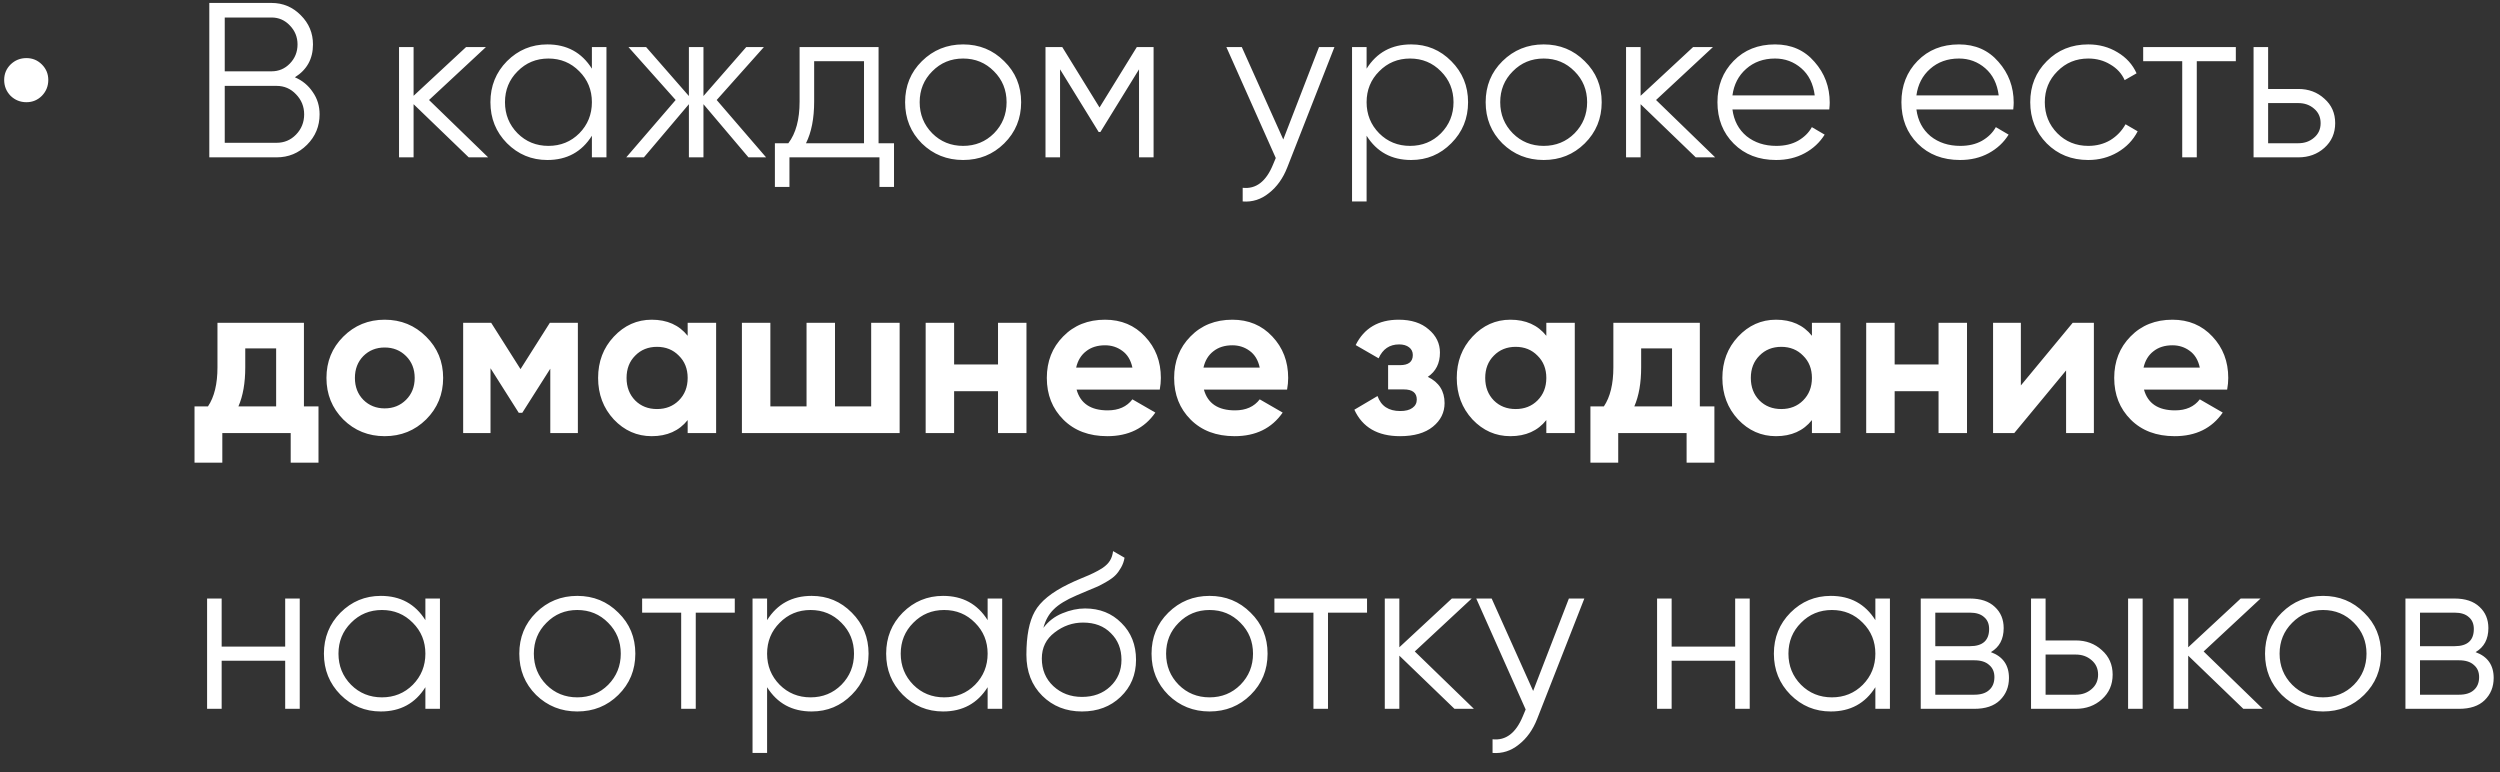 <?xml version="1.0" encoding="UTF-8"?> <svg xmlns="http://www.w3.org/2000/svg" width="136" height="42" viewBox="0 0 136 42" fill="none"><rect x="0" y="0" width="136" height="42" fill="#333333" stroke="none"/><path d="M1.439 5.56C1.103 5.56 0.815 5.444 0.575 5.212C0.343 4.972 0.227 4.684 0.227 4.348C0.227 4.02 0.343 3.74 0.575 3.508C0.815 3.276 1.103 3.16 1.439 3.16C1.767 3.16 2.047 3.276 2.279 3.508C2.511 3.74 2.627 4.02 2.627 4.348C2.627 4.684 2.511 4.972 2.279 5.212C2.047 5.444 1.767 5.56 1.439 5.56ZM16.042 4.204C16.45 4.38 16.774 4.648 17.014 5.008C17.262 5.36 17.386 5.764 17.386 6.22C17.386 6.868 17.158 7.42 16.702 7.876C16.246 8.332 15.694 8.56 15.046 8.56H11.386V0.16H14.77C15.394 0.16 15.926 0.384 16.366 0.832C16.806 1.272 17.026 1.8 17.026 2.416C17.026 3.2 16.698 3.796 16.042 4.204ZM14.77 0.952H12.226V3.88H14.77C15.162 3.88 15.494 3.74 15.766 3.46C16.046 3.172 16.186 2.824 16.186 2.416C16.186 2.016 16.046 1.672 15.766 1.384C15.494 1.096 15.162 0.952 14.77 0.952ZM15.046 7.768C15.462 7.768 15.814 7.62 16.102 7.324C16.398 7.02 16.546 6.652 16.546 6.22C16.546 5.796 16.398 5.432 16.102 5.128C15.814 4.824 15.462 4.672 15.046 4.672H12.226V7.768H15.046ZM26.555 8.56H25.499L22.499 5.668V8.56H21.707V2.56H22.499V5.212L25.355 2.56H26.435L23.339 5.44L26.555 8.56ZM32.199 2.56H32.991V8.56H32.199V7.384C31.647 8.264 30.839 8.704 29.775 8.704C28.919 8.704 28.187 8.4 27.579 7.792C26.979 7.184 26.679 6.44 26.679 5.56C26.679 4.68 26.979 3.936 27.579 3.328C28.187 2.72 28.919 2.416 29.775 2.416C30.839 2.416 31.647 2.856 32.199 3.736V2.56ZM28.155 7.252C28.611 7.708 29.171 7.936 29.835 7.936C30.499 7.936 31.059 7.708 31.515 7.252C31.971 6.788 32.199 6.224 32.199 5.56C32.199 4.896 31.971 4.336 31.515 3.88C31.059 3.416 30.499 3.184 29.835 3.184C29.171 3.184 28.611 3.416 28.155 3.88C27.699 4.336 27.471 4.896 27.471 5.56C27.471 6.224 27.699 6.788 28.155 7.252ZM41.676 8.56H40.716L38.268 5.668V8.56H37.476V5.668L35.028 8.56H34.068L36.756 5.44L34.188 2.56H35.148L37.476 5.224V2.56H38.268V5.224L40.596 2.56H41.556L38.988 5.44L41.676 8.56ZM47.794 7.792H48.634V10.168H47.842V8.56H42.946V10.168H42.154V7.792H42.886C43.294 7.256 43.498 6.5 43.498 5.524V2.56H47.794V7.792ZM43.846 7.792H47.002V3.328H44.29V5.524C44.29 6.444 44.142 7.2 43.846 7.792ZM54.626 7.804C54.018 8.404 53.274 8.704 52.394 8.704C51.514 8.704 50.766 8.404 50.15 7.804C49.542 7.196 49.238 6.448 49.238 5.56C49.238 4.672 49.542 3.928 50.15 3.328C50.766 2.72 51.514 2.416 52.394 2.416C53.274 2.416 54.018 2.72 54.626 3.328C55.242 3.928 55.55 4.672 55.55 5.56C55.55 6.448 55.242 7.196 54.626 7.804ZM50.714 7.252C51.17 7.708 51.73 7.936 52.394 7.936C53.058 7.936 53.618 7.708 54.074 7.252C54.53 6.788 54.758 6.224 54.758 5.56C54.758 4.896 54.53 4.336 54.074 3.88C53.618 3.416 53.058 3.184 52.394 3.184C51.73 3.184 51.17 3.416 50.714 3.88C50.258 4.336 50.03 4.896 50.03 5.56C50.03 6.224 50.258 6.788 50.714 7.252ZM62.755 2.56V8.56H61.963V3.772L59.863 7.18H59.767L57.667 3.772V8.56H56.875V2.56H57.787L59.815 5.848L61.843 2.56H62.755ZM71.754 2.56H72.594L70.026 9.112C69.794 9.704 69.462 10.168 69.03 10.504C68.606 10.848 68.13 11 67.602 10.96V10.216C68.322 10.296 68.87 9.88 69.246 8.968L69.402 8.596L66.714 2.56H67.554L69.81 7.588L71.754 2.56ZM76.767 2.416C77.623 2.416 78.351 2.72 78.951 3.328C79.559 3.936 79.863 4.68 79.863 5.56C79.863 6.44 79.559 7.184 78.951 7.792C78.351 8.4 77.623 8.704 76.767 8.704C75.703 8.704 74.895 8.264 74.343 7.384V10.96H73.551V2.56H74.343V3.736C74.895 2.856 75.703 2.416 76.767 2.416ZM75.027 7.252C75.483 7.708 76.043 7.936 76.707 7.936C77.371 7.936 77.931 7.708 78.387 7.252C78.843 6.788 79.071 6.224 79.071 5.56C79.071 4.896 78.843 4.336 78.387 3.88C77.931 3.416 77.371 3.184 76.707 3.184C76.043 3.184 75.483 3.416 75.027 3.88C74.571 4.336 74.343 4.896 74.343 5.56C74.343 6.224 74.571 6.788 75.027 7.252ZM86.208 7.804C85.6 8.404 84.856 8.704 83.976 8.704C83.096 8.704 82.348 8.404 81.732 7.804C81.124 7.196 80.82 6.448 80.82 5.56C80.82 4.672 81.124 3.928 81.732 3.328C82.348 2.72 83.096 2.416 83.976 2.416C84.856 2.416 85.6 2.72 86.208 3.328C86.824 3.928 87.132 4.672 87.132 5.56C87.132 6.448 86.824 7.196 86.208 7.804ZM82.296 7.252C82.752 7.708 83.312 7.936 83.976 7.936C84.64 7.936 85.2 7.708 85.656 7.252C86.112 6.788 86.34 6.224 86.34 5.56C86.34 4.896 86.112 4.336 85.656 3.88C85.2 3.416 84.64 3.184 83.976 3.184C83.312 3.184 82.752 3.416 82.296 3.88C81.84 4.336 81.612 4.896 81.612 5.56C81.612 6.224 81.84 6.788 82.296 7.252ZM93.305 8.56H92.249L89.249 5.668V8.56H88.457V2.56H89.249V5.212L92.105 2.56H93.185L90.089 5.44L93.305 8.56ZM96.561 2.416C97.449 2.416 98.165 2.732 98.709 3.364C99.261 3.988 99.537 4.728 99.537 5.584C99.537 5.672 99.529 5.796 99.513 5.956H94.245C94.325 6.564 94.581 7.048 95.013 7.408C95.453 7.76 95.993 7.936 96.633 7.936C97.089 7.936 97.481 7.844 97.809 7.66C98.145 7.468 98.397 7.22 98.565 6.916L99.261 7.324C98.997 7.748 98.637 8.084 98.181 8.332C97.725 8.58 97.205 8.704 96.621 8.704C95.677 8.704 94.909 8.408 94.317 7.816C93.725 7.224 93.429 6.472 93.429 5.56C93.429 4.664 93.721 3.916 94.305 3.316C94.889 2.716 95.641 2.416 96.561 2.416ZM96.561 3.184C95.937 3.184 95.413 3.372 94.989 3.748C94.573 4.116 94.325 4.596 94.245 5.188H98.721C98.641 4.556 98.397 4.064 97.989 3.712C97.581 3.36 97.105 3.184 96.561 3.184ZM106.569 2.416C107.457 2.416 108.173 2.732 108.717 3.364C109.269 3.988 109.545 4.728 109.545 5.584C109.545 5.672 109.537 5.796 109.521 5.956H104.253C104.333 6.564 104.589 7.048 105.021 7.408C105.461 7.76 106.001 7.936 106.641 7.936C107.097 7.936 107.489 7.844 107.817 7.66C108.153 7.468 108.405 7.22 108.573 6.916L109.269 7.324C109.005 7.748 108.645 8.084 108.189 8.332C107.733 8.58 107.213 8.704 106.629 8.704C105.685 8.704 104.917 8.408 104.325 7.816C103.733 7.224 103.437 6.472 103.437 5.56C103.437 4.664 103.729 3.916 104.313 3.316C104.897 2.716 105.649 2.416 106.569 2.416ZM106.569 3.184C105.945 3.184 105.421 3.372 104.997 3.748C104.581 4.116 104.333 4.596 104.253 5.188H108.729C108.649 4.556 108.405 4.064 107.997 3.712C107.589 3.36 107.113 3.184 106.569 3.184ZM113.601 8.704C112.697 8.704 111.945 8.404 111.345 7.804C110.745 7.196 110.445 6.448 110.445 5.56C110.445 4.672 110.745 3.928 111.345 3.328C111.945 2.72 112.697 2.416 113.601 2.416C114.193 2.416 114.725 2.56 115.197 2.848C115.669 3.128 116.013 3.508 116.229 3.988L115.581 4.36C115.421 4 115.161 3.716 114.801 3.508C114.449 3.292 114.049 3.184 113.601 3.184C112.937 3.184 112.377 3.416 111.921 3.88C111.465 4.336 111.237 4.896 111.237 5.56C111.237 6.224 111.465 6.788 111.921 7.252C112.377 7.708 112.937 7.936 113.601 7.936C114.049 7.936 114.449 7.832 114.801 7.624C115.153 7.408 115.429 7.12 115.629 6.76L116.289 7.144C116.041 7.624 115.677 8.004 115.197 8.284C114.717 8.564 114.185 8.704 113.601 8.704ZM121.629 2.56V3.328H119.505V8.56H118.713V3.328H116.589V2.56H121.629ZM125.03 4.84C125.59 4.84 126.062 5.016 126.446 5.368C126.838 5.712 127.034 6.156 127.034 6.7C127.034 7.244 126.838 7.692 126.446 8.044C126.062 8.388 125.59 8.56 125.03 8.56H122.594V2.56H123.386V4.84H125.03ZM125.03 7.792C125.366 7.792 125.65 7.692 125.882 7.492C126.122 7.292 126.242 7.028 126.242 6.7C126.242 6.372 126.122 6.108 125.882 5.908C125.65 5.708 125.366 5.608 125.03 5.608H123.386V7.792H125.03ZM16.534 22.108H17.326V25.168H15.814V23.56H12.094V25.168H10.582V22.108H11.314C11.658 21.596 11.83 20.888 11.83 19.984V17.56H16.534V22.108ZM12.97 22.108H15.022V18.952H13.342V19.984C13.342 20.832 13.218 21.54 12.97 22.108ZM23.183 22.816C22.567 23.424 21.815 23.728 20.927 23.728C20.039 23.728 19.287 23.424 18.671 22.816C18.063 22.2 17.759 21.448 17.759 20.56C17.759 19.672 18.063 18.924 18.671 18.316C19.287 17.7 20.039 17.392 20.927 17.392C21.815 17.392 22.567 17.7 23.183 18.316C23.799 18.924 24.107 19.672 24.107 20.56C24.107 21.448 23.799 22.2 23.183 22.816ZM19.763 21.748C20.075 22.06 20.463 22.216 20.927 22.216C21.391 22.216 21.779 22.06 22.091 21.748C22.403 21.436 22.559 21.04 22.559 20.56C22.559 20.08 22.403 19.684 22.091 19.372C21.779 19.06 21.391 18.904 20.927 18.904C20.463 18.904 20.075 19.06 19.763 19.372C19.459 19.684 19.307 20.08 19.307 20.56C19.307 21.04 19.459 21.436 19.763 21.748ZM31.436 17.56V23.56H29.936V20.056L28.412 22.456H28.22L26.684 20.032V23.56H25.196V17.56H26.72L28.316 20.08L29.912 17.56H31.436ZM37.409 17.56H38.957V23.56H37.409V22.852C36.945 23.436 36.293 23.728 35.453 23.728C34.653 23.728 33.965 23.424 33.389 22.816C32.821 22.2 32.537 21.448 32.537 20.56C32.537 19.672 32.821 18.924 33.389 18.316C33.965 17.7 34.653 17.392 35.453 17.392C36.293 17.392 36.945 17.684 37.409 18.268V17.56ZM34.553 21.784C34.865 22.096 35.261 22.252 35.741 22.252C36.221 22.252 36.617 22.096 36.929 21.784C37.249 21.464 37.409 21.056 37.409 20.56C37.409 20.064 37.249 19.66 36.929 19.348C36.617 19.028 36.221 18.868 35.741 18.868C35.261 18.868 34.865 19.028 34.553 19.348C34.241 19.66 34.085 20.064 34.085 20.56C34.085 21.056 34.241 21.464 34.553 21.784ZM47.392 17.56H48.94V23.56H40.36V17.56H41.908V22.108H43.876V17.56H45.424V22.108H47.392V17.56ZM54.292 17.56H55.84V23.56H54.292V21.28H51.904V23.56H50.356V17.56H51.904V19.828H54.292V17.56ZM58.567 21.196C58.775 21.948 59.339 22.324 60.259 22.324C60.851 22.324 61.299 22.124 61.603 21.724L62.851 22.444C62.259 23.3 61.387 23.728 60.235 23.728C59.243 23.728 58.447 23.428 57.847 22.828C57.247 22.228 56.947 21.472 56.947 20.56C56.947 19.656 57.243 18.904 57.835 18.304C58.427 17.696 59.187 17.392 60.115 17.392C60.995 17.392 61.719 17.696 62.287 18.304C62.863 18.912 63.151 19.664 63.151 20.56C63.151 20.76 63.131 20.972 63.091 21.196H58.567ZM58.543 19.996H61.603C61.515 19.588 61.331 19.284 61.051 19.084C60.779 18.884 60.467 18.784 60.115 18.784C59.699 18.784 59.355 18.892 59.083 19.108C58.811 19.316 58.631 19.612 58.543 19.996ZM65.493 21.196C65.701 21.948 66.265 22.324 67.185 22.324C67.777 22.324 68.225 22.124 68.529 21.724L69.777 22.444C69.185 23.3 68.313 23.728 67.161 23.728C66.169 23.728 65.373 23.428 64.773 22.828C64.173 22.228 63.873 21.472 63.873 20.56C63.873 19.656 64.169 18.904 64.761 18.304C65.353 17.696 66.113 17.392 67.041 17.392C67.921 17.392 68.645 17.696 69.213 18.304C69.789 18.912 70.077 19.664 70.077 20.56C70.077 20.76 70.057 20.972 70.017 21.196H65.493ZM65.469 19.996H68.529C68.441 19.588 68.257 19.284 67.977 19.084C67.705 18.884 67.393 18.784 67.041 18.784C66.625 18.784 66.281 18.892 66.009 19.108C65.737 19.316 65.557 19.612 65.469 19.996ZM77.673 20.5C78.281 20.796 78.585 21.272 78.585 21.928C78.585 22.44 78.373 22.868 77.949 23.212C77.525 23.556 76.929 23.728 76.161 23.728C74.945 23.728 74.117 23.248 73.677 22.288L74.937 21.544C75.129 22.088 75.541 22.36 76.173 22.36C76.461 22.36 76.681 22.304 76.833 22.192C76.993 22.08 77.073 21.928 77.073 21.736C77.073 21.368 76.837 21.184 76.365 21.184H75.513V19.864H76.161C76.625 19.864 76.857 19.68 76.857 19.312C76.857 19.136 76.789 18.996 76.653 18.892C76.517 18.788 76.337 18.736 76.113 18.736C75.593 18.736 75.221 18.988 74.997 19.492L73.749 18.772C74.205 17.852 74.985 17.392 76.089 17.392C76.777 17.392 77.321 17.568 77.721 17.92C78.129 18.264 78.333 18.684 78.333 19.18C78.333 19.764 78.113 20.204 77.673 20.5ZM84.12 17.56H85.668V23.56H84.12V22.852C83.656 23.436 83.004 23.728 82.164 23.728C81.364 23.728 80.676 23.424 80.1 22.816C79.532 22.2 79.248 21.448 79.248 20.56C79.248 19.672 79.532 18.924 80.1 18.316C80.676 17.7 81.364 17.392 82.164 17.392C83.004 17.392 83.656 17.684 84.12 18.268V17.56ZM81.264 21.784C81.576 22.096 81.972 22.252 82.452 22.252C82.932 22.252 83.328 22.096 83.64 21.784C83.96 21.464 84.12 21.056 84.12 20.56C84.12 20.064 83.96 19.66 83.64 19.348C83.328 19.028 82.932 18.868 82.452 18.868C81.972 18.868 81.576 19.028 81.264 19.348C80.952 19.66 80.796 20.064 80.796 20.56C80.796 21.056 80.952 21.464 81.264 21.784ZM92.471 22.108H93.263V25.168H91.751V23.56H88.031V25.168H86.519V22.108H87.251C87.595 21.596 87.767 20.888 87.767 19.984V17.56H92.471V22.108ZM88.907 22.108H90.959V18.952H89.279V19.984C89.279 20.832 89.155 21.54 88.907 22.108ZM98.569 17.56H100.117V23.56H98.569V22.852C98.105 23.436 97.453 23.728 96.613 23.728C95.813 23.728 95.125 23.424 94.549 22.816C93.981 22.2 93.697 21.448 93.697 20.56C93.697 19.672 93.981 18.924 94.549 18.316C95.125 17.7 95.813 17.392 96.613 17.392C97.453 17.392 98.105 17.684 98.569 18.268V17.56ZM95.713 21.784C96.025 22.096 96.421 22.252 96.901 22.252C97.381 22.252 97.777 22.096 98.089 21.784C98.409 21.464 98.569 21.056 98.569 20.56C98.569 20.064 98.409 19.66 98.089 19.348C97.777 19.028 97.381 18.868 96.901 18.868C96.421 18.868 96.025 19.028 95.713 19.348C95.401 19.66 95.245 20.064 95.245 20.56C95.245 21.056 95.401 21.464 95.713 21.784ZM105.457 17.56H107.005V23.56H105.457V21.28H103.069V23.56H101.521V17.56H103.069V19.828H105.457V17.56ZM112.755 17.56H113.907V23.56H112.395V20.152L109.575 23.56H108.423V17.56H109.935V20.968L112.755 17.56ZM116.633 21.196C116.841 21.948 117.405 22.324 118.325 22.324C118.917 22.324 119.365 22.124 119.669 21.724L120.917 22.444C120.325 23.3 119.453 23.728 118.301 23.728C117.309 23.728 116.513 23.428 115.913 22.828C115.313 22.228 115.013 21.472 115.013 20.56C115.013 19.656 115.309 18.904 115.901 18.304C116.493 17.696 117.253 17.392 118.181 17.392C119.061 17.392 119.785 17.696 120.353 18.304C120.929 18.912 121.217 19.664 121.217 20.56C121.217 20.76 121.197 20.972 121.157 21.196H116.633ZM116.609 19.996H119.669C119.581 19.588 119.397 19.284 119.117 19.084C118.845 18.884 118.533 18.784 118.181 18.784C117.765 18.784 117.421 18.892 117.149 19.108C116.877 19.316 116.697 19.612 116.609 19.996ZM15.514 32.56H16.306V38.56H15.514V35.944H12.058V38.56H11.266V32.56H12.058V35.176H15.514V32.56ZM23.141 32.56H23.933V38.56H23.141V37.384C22.589 38.264 21.781 38.704 20.717 38.704C19.861 38.704 19.129 38.4 18.521 37.792C17.921 37.184 17.621 36.44 17.621 35.56C17.621 34.68 17.921 33.936 18.521 33.328C19.129 32.72 19.861 32.416 20.717 32.416C21.781 32.416 22.589 32.856 23.141 33.736V32.56ZM19.097 37.252C19.553 37.708 20.113 37.936 20.777 37.936C21.441 37.936 22.001 37.708 22.457 37.252C22.913 36.788 23.141 36.224 23.141 35.56C23.141 34.896 22.913 34.336 22.457 33.88C22.001 33.416 21.441 33.184 20.777 33.184C20.113 33.184 19.553 33.416 19.097 33.88C18.641 34.336 18.413 34.896 18.413 35.56C18.413 36.224 18.641 36.788 19.097 37.252ZM33.638 37.804C33.029 38.404 32.285 38.704 31.405 38.704C30.526 38.704 29.777 38.404 29.162 37.804C28.553 37.196 28.25 36.448 28.25 35.56C28.25 34.672 28.553 33.928 29.162 33.328C29.777 32.72 30.526 32.416 31.405 32.416C32.285 32.416 33.029 32.72 33.638 33.328C34.254 33.928 34.562 34.672 34.562 35.56C34.562 36.448 34.254 37.196 33.638 37.804ZM29.726 37.252C30.181 37.708 30.741 37.936 31.405 37.936C32.069 37.936 32.63 37.708 33.086 37.252C33.541 36.788 33.77 36.224 33.77 35.56C33.77 34.896 33.541 34.336 33.086 33.88C32.63 33.416 32.069 33.184 31.405 33.184C30.741 33.184 30.181 33.416 29.726 33.88C29.27 34.336 29.041 34.896 29.041 35.56C29.041 36.224 29.27 36.788 29.726 37.252ZM39.972 32.56V33.328H37.849V38.56H37.056V33.328H34.932V32.56H39.972ZM44.154 32.416C45.01 32.416 45.738 32.72 46.338 33.328C46.946 33.936 47.25 34.68 47.25 35.56C47.25 36.44 46.946 37.184 46.338 37.792C45.738 38.4 45.01 38.704 44.154 38.704C43.09 38.704 42.282 38.264 41.73 37.384V40.96H40.938V32.56H41.73V33.736C42.282 32.856 43.09 32.416 44.154 32.416ZM42.414 37.252C42.87 37.708 43.43 37.936 44.094 37.936C44.758 37.936 45.318 37.708 45.774 37.252C46.23 36.788 46.458 36.224 46.458 35.56C46.458 34.896 46.23 34.336 45.774 33.88C45.318 33.416 44.758 33.184 44.094 33.184C43.43 33.184 42.87 33.416 42.414 33.88C41.958 34.336 41.73 34.896 41.73 35.56C41.73 36.224 41.958 36.788 42.414 37.252ZM53.727 32.56H54.519V38.56H53.727V37.384C53.175 38.264 52.367 38.704 51.303 38.704C50.447 38.704 49.715 38.4 49.107 37.792C48.507 37.184 48.207 36.44 48.207 35.56C48.207 34.68 48.507 33.936 49.107 33.328C49.715 32.72 50.447 32.416 51.303 32.416C52.367 32.416 53.175 32.856 53.727 33.736V32.56ZM49.683 37.252C50.139 37.708 50.699 37.936 51.363 37.936C52.027 37.936 52.587 37.708 53.043 37.252C53.499 36.788 53.727 36.224 53.727 35.56C53.727 34.896 53.499 34.336 53.043 33.88C52.587 33.416 52.027 33.184 51.363 33.184C50.699 33.184 50.139 33.416 49.683 33.88C49.227 34.336 48.999 34.896 48.999 35.56C48.999 36.224 49.227 36.788 49.683 37.252ZM58.859 38.704C57.995 38.704 57.276 38.42 56.7 37.852C56.123 37.276 55.836 36.532 55.836 35.62C55.836 34.596 55.987 33.812 56.291 33.268C56.596 32.716 57.212 32.216 58.139 31.768C58.316 31.68 58.547 31.576 58.836 31.456C59.132 31.336 59.352 31.24 59.495 31.168C59.648 31.096 59.812 31.004 59.987 30.892C60.163 30.772 60.295 30.64 60.383 30.496C60.471 30.352 60.528 30.18 60.551 29.98L61.175 30.34C61.144 30.532 61.08 30.712 60.983 30.88C60.888 31.048 60.788 31.184 60.684 31.288C60.587 31.392 60.431 31.508 60.215 31.636C60.008 31.756 59.843 31.844 59.724 31.9C59.611 31.948 59.411 32.032 59.123 32.152C58.843 32.272 58.656 32.352 58.559 32.392C57.999 32.632 57.587 32.884 57.324 33.148C57.059 33.404 56.871 33.74 56.76 34.156C57.032 33.796 57.376 33.532 57.791 33.364C58.215 33.188 58.627 33.1 59.028 33.1C59.828 33.1 60.487 33.364 61.008 33.892C61.535 34.412 61.8 35.08 61.8 35.896C61.8 36.704 61.52 37.376 60.959 37.912C60.407 38.44 59.708 38.704 58.859 38.704ZM58.859 37.912C59.483 37.912 59.995 37.724 60.395 37.348C60.803 36.964 61.008 36.48 61.008 35.896C61.008 35.304 60.816 34.82 60.431 34.444C60.056 34.06 59.551 33.868 58.919 33.868C58.352 33.868 57.836 34.048 57.371 34.408C56.907 34.76 56.675 35.232 56.675 35.824C56.675 36.432 56.883 36.932 57.3 37.324C57.724 37.716 58.243 37.912 58.859 37.912ZM68.032 37.804C67.424 38.404 66.68 38.704 65.8 38.704C64.92 38.704 64.172 38.404 63.556 37.804C62.948 37.196 62.644 36.448 62.644 35.56C62.644 34.672 62.948 33.928 63.556 33.328C64.172 32.72 64.92 32.416 65.8 32.416C66.68 32.416 67.424 32.72 68.032 33.328C68.648 33.928 68.956 34.672 68.956 35.56C68.956 36.448 68.648 37.196 68.032 37.804ZM64.12 37.252C64.576 37.708 65.136 37.936 65.8 37.936C66.464 37.936 67.024 37.708 67.48 37.252C67.936 36.788 68.164 36.224 68.164 35.56C68.164 34.896 67.936 34.336 67.48 33.88C67.024 33.416 66.464 33.184 65.8 33.184C65.136 33.184 64.576 33.416 64.12 33.88C63.664 34.336 63.436 34.896 63.436 35.56C63.436 36.224 63.664 36.788 64.12 37.252ZM74.367 32.56V33.328H72.243V38.56H71.451V33.328H69.327V32.56H74.367ZM80.18 38.56H79.124L76.124 35.668V38.56H75.332V32.56H76.124V35.212L78.98 32.56H80.06L76.964 35.44L80.18 38.56ZM85.347 32.56H86.188L83.62 39.112C83.388 39.704 83.055 40.168 82.624 40.504C82.2 40.848 81.724 41 81.195 40.96V40.216C81.915 40.296 82.463 39.88 82.84 38.968L82.996 38.596L80.308 32.56H81.147L83.403 37.588L85.347 32.56ZM94.393 32.56H95.185V38.56H94.393V35.944H90.937V38.56H90.145V32.56H90.937V35.176H94.393V32.56ZM102.02 32.56H102.812V38.56H102.02V37.384C101.468 38.264 100.66 38.704 99.596 38.704C98.74 38.704 98.007 38.4 97.4 37.792C96.799 37.184 96.499 36.44 96.499 35.56C96.499 34.68 96.799 33.936 97.4 33.328C98.007 32.72 98.74 32.416 99.596 32.416C100.66 32.416 101.468 32.856 102.02 33.736V32.56ZM97.975 37.252C98.431 37.708 98.992 37.936 99.656 37.936C100.32 37.936 100.88 37.708 101.336 37.252C101.792 36.788 102.02 36.224 102.02 35.56C102.02 34.896 101.792 34.336 101.336 33.88C100.88 33.416 100.32 33.184 99.656 33.184C98.992 33.184 98.431 33.416 97.975 33.88C97.519 34.336 97.291 34.896 97.291 35.56C97.291 36.224 97.519 36.788 97.975 37.252ZM108.304 35.476C108.96 35.716 109.288 36.184 109.288 36.88C109.288 37.368 109.124 37.772 108.796 38.092C108.476 38.404 108.012 38.56 107.404 38.56H104.488V32.56H107.164C107.748 32.56 108.2 32.712 108.52 33.016C108.84 33.312 109 33.696 109 34.168C109 34.768 108.768 35.204 108.304 35.476ZM107.164 33.328H105.28V35.152H107.164C107.86 35.152 108.208 34.84 108.208 34.216C108.208 33.936 108.116 33.72 107.932 33.568C107.756 33.408 107.5 33.328 107.164 33.328ZM107.404 37.792C107.756 37.792 108.024 37.708 108.208 37.54C108.4 37.372 108.496 37.136 108.496 36.832C108.496 36.552 108.4 36.332 108.208 36.172C108.024 36.004 107.756 35.92 107.404 35.92H105.28V37.792H107.404ZM112.924 34.84C113.484 34.84 113.956 35.016 114.34 35.368C114.732 35.712 114.928 36.156 114.928 36.7C114.928 37.244 114.732 37.692 114.34 38.044C113.956 38.388 113.484 38.56 112.924 38.56H110.488V32.56H111.28V34.84H112.924ZM115.768 32.56H116.56V38.56H115.768V32.56ZM112.924 37.792C113.26 37.792 113.544 37.692 113.776 37.492C114.016 37.292 114.136 37.028 114.136 36.7C114.136 36.372 114.016 36.108 113.776 35.908C113.544 35.708 113.26 35.608 112.924 35.608H111.28V37.792H112.924ZM123.094 38.56H122.038L119.038 35.668V38.56H118.246V32.56H119.038V35.212L121.894 32.56H122.974L119.878 35.44L123.094 38.56ZM128.606 37.804C127.998 38.404 127.254 38.704 126.374 38.704C125.494 38.704 124.746 38.404 124.13 37.804C123.522 37.196 123.218 36.448 123.218 35.56C123.218 34.672 123.522 33.928 124.13 33.328C124.746 32.72 125.494 32.416 126.374 32.416C127.254 32.416 127.998 32.72 128.606 33.328C129.222 33.928 129.53 34.672 129.53 35.56C129.53 36.448 129.222 37.196 128.606 37.804ZM124.694 37.252C125.15 37.708 125.71 37.936 126.374 37.936C127.038 37.936 127.598 37.708 128.054 37.252C128.51 36.788 128.738 36.224 128.738 35.56C128.738 34.896 128.51 34.336 128.054 33.88C127.598 33.416 127.038 33.184 126.374 33.184C125.71 33.184 125.15 33.416 124.694 33.88C124.238 34.336 124.01 34.896 124.01 35.56C124.01 36.224 124.238 36.788 124.694 37.252ZM134.672 35.476C135.328 35.716 135.656 36.184 135.656 36.88C135.656 37.368 135.492 37.772 135.164 38.092C134.844 38.404 134.38 38.56 133.772 38.56H130.856V32.56H133.532C134.116 32.56 134.568 32.712 134.888 33.016C135.208 33.312 135.368 33.696 135.368 34.168C135.368 34.768 135.136 35.204 134.672 35.476ZM133.532 33.328H131.648V35.152H133.532C134.228 35.152 134.576 34.84 134.576 34.216C134.576 33.936 134.484 33.72 134.3 33.568C134.124 33.408 133.868 33.328 133.532 33.328ZM133.772 37.792C134.124 37.792 134.392 37.708 134.576 37.54C134.768 37.372 134.864 37.136 134.864 36.832C134.864 36.552 134.768 36.332 134.576 36.172C134.392 36.004 134.124 35.92 133.772 35.92H131.648V37.792H133.772Z" fill="white"></path></svg> 